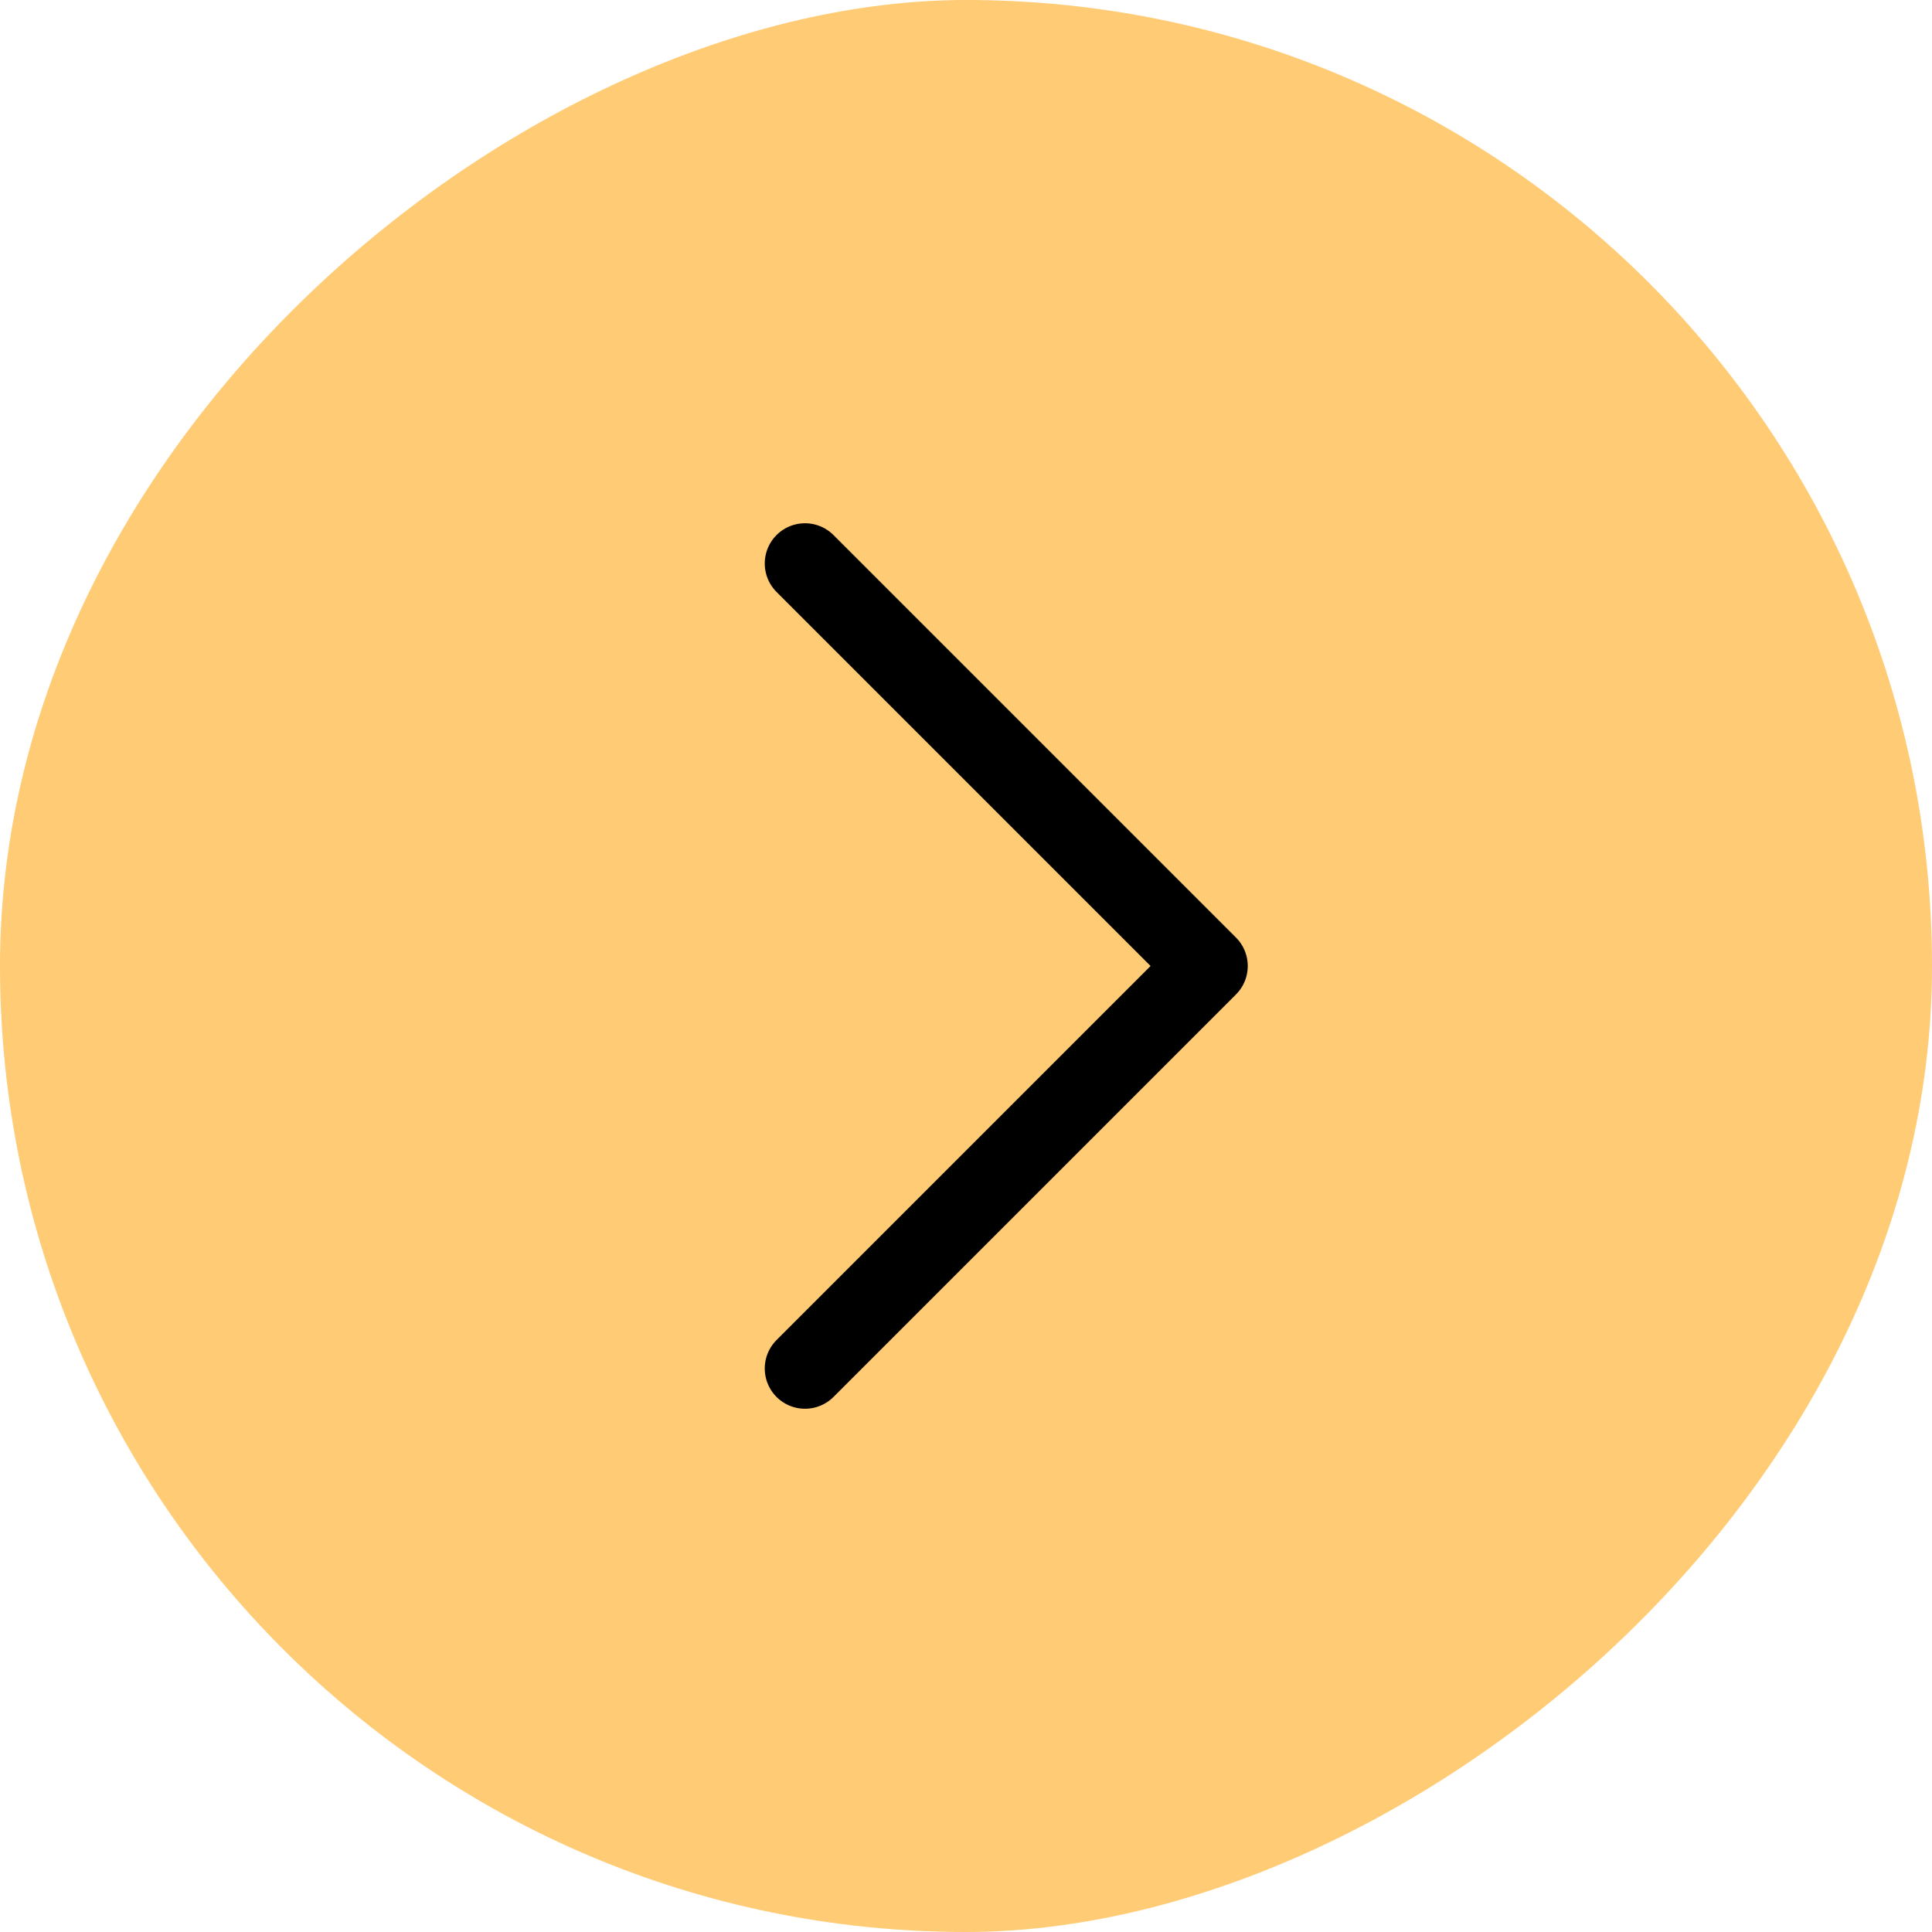 <?xml version="1.0" encoding="UTF-8"?>
<svg xmlns="http://www.w3.org/2000/svg" width="24" height="24" viewBox="0 0 24 24" fill="none">
  <rect x="24" width="24" height="24" rx="12" transform="rotate(90 24 0)" fill="#FFCB74"></rect>
  <path d="M10 17L15 12L10 7" stroke="black" stroke-linecap="round" stroke-linejoin="round"></path>
</svg>
